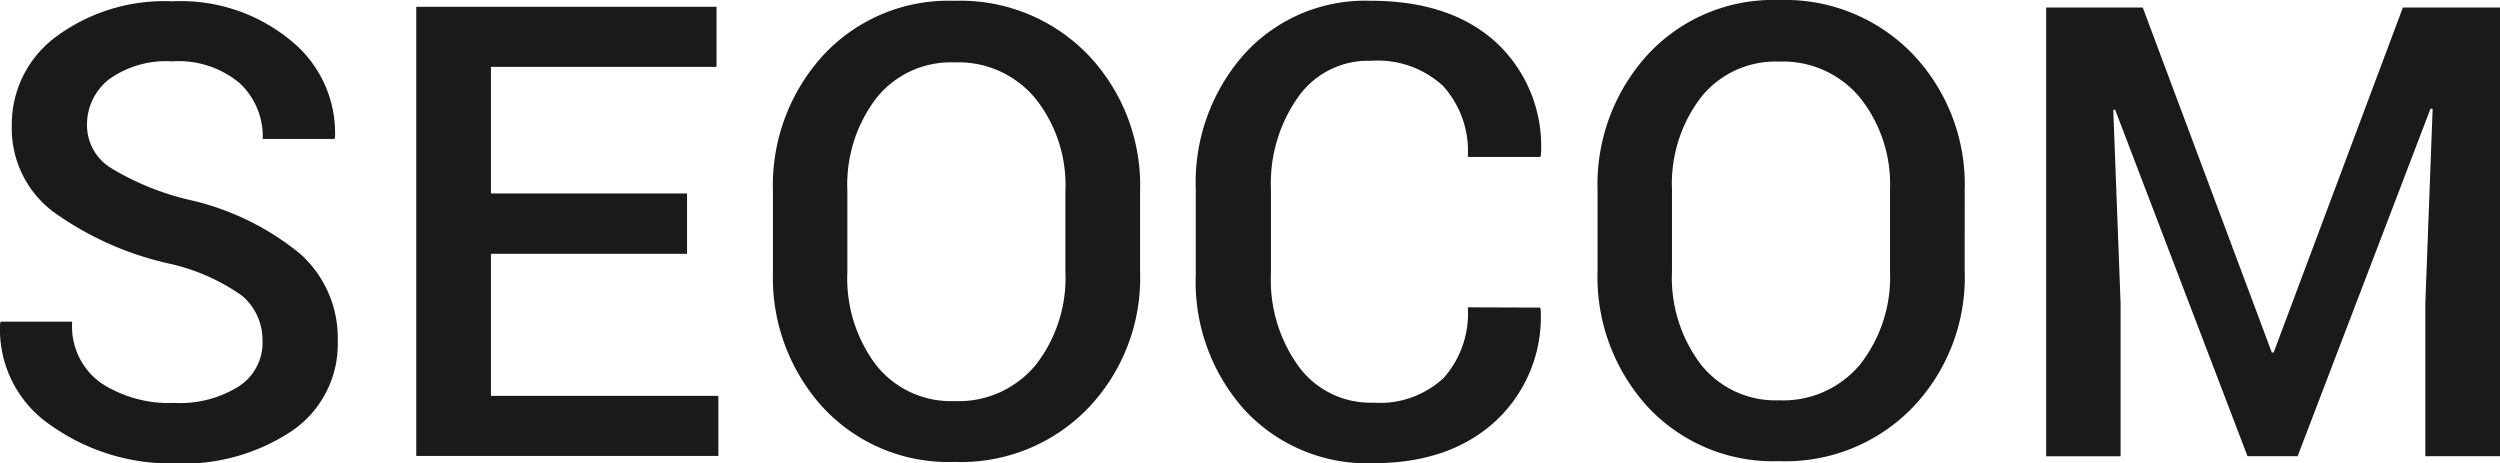 <svg id="Logo-2" xmlns="http://www.w3.org/2000/svg" width="186" height="34.483" viewBox="0 0 186 34.483">
  <g id="letras" transform="translate(0 0)">
    <path id="Fill-12" d="M811.188-197l9.6,25.663h.136L830.538-197h7.227v33.376h-5.556v-11.365l.544-14.473-.156-.019-9.888,25.858h-3.73l-9.85-25.78-.136.019.544,14.4v11.365H804V-197Z" transform="translate(-651.765 197.563)" fill="#1a1a1a" fill-rule="evenodd"/>
    <path id="Fill-9" d="M653.958-185.776a10.328,10.328,0,0,0-2.234-6.858,7.428,7.428,0,0,0-6.042-2.681,7.075,7.075,0,0,0-5.809,2.681,10.6,10.6,0,0,0-2.137,6.858v6.061a10.694,10.694,0,0,0,2.137,6.916,7.087,7.087,0,0,0,5.828,2.681,7.428,7.428,0,0,0,6.042-2.681,10.513,10.513,0,0,0,2.215-6.916Zm5.556,6.042a14.005,14.005,0,0,1-3.847,10.122,13.143,13.143,0,0,1-9.966,4.021,12.731,12.731,0,0,1-9.752-4.021,14.331,14.331,0,0,1-3.75-10.122v-6a14.331,14.331,0,0,1,3.75-10.122,12.7,12.7,0,0,1,9.733-4.041,13.189,13.189,0,0,1,9.986,4.041,14.069,14.069,0,0,1,3.847,10.122Z" transform="translate(-513.341 199.9)" fill="#1a1a1a" fill-rule="evenodd"/>
    <path id="Fill-7" d="M503.925-176.773l.039.136a10.562,10.562,0,0,1-3.3,8.257c-2.273,2.118-5.323,3.186-9.189,3.186a12.426,12.426,0,0,1-9.519-3.944,14.262,14.262,0,0,1-3.652-10.083v-6.333a14.389,14.389,0,0,1,3.613-10.083,12.123,12.123,0,0,1,9.4-3.963q5.945,0,9.344,3.108a10.52,10.52,0,0,1,3.322,8.373l-.039.136h-5.4a7.233,7.233,0,0,0-1.826-5.265,7.146,7.146,0,0,0-5.381-1.884,6.346,6.346,0,0,0-5.42,2.7,11.117,11.117,0,0,0-2.021,6.8v6.392a10.928,10.928,0,0,0,2.059,6.838,6.6,6.6,0,0,0,5.537,2.7,6.953,6.953,0,0,0,5.265-1.846,7.219,7.219,0,0,0,1.787-5.245l5.381.019Z" transform="translate(-389.339 199.658)" fill="#1a1a1a" fill-rule="evenodd"/>
    <path id="Fill-3" d="M199.946-178.922h-14.59v10.568h16.921v4.468H179.8V-197.3h22.341v4.468H185.356v9.422h14.59Z" transform="translate(-148.83 197.805)" fill="#1a1a1a" fill-rule="evenodd"/>
    <path id="Fill-1" d="M39.911-174.106a4.288,4.288,0,0,0-1.535-3.4,15,15,0,0,0-5.459-2.39,23.5,23.5,0,0,1-8.626-3.885,7.761,7.761,0,0,1-3.031-6.353A8.1,8.1,0,0,1,24.6-196.8a13.575,13.575,0,0,1,8.626-2.6,12.857,12.857,0,0,1,8.859,2.972,8.837,8.837,0,0,1,3.225,7.13l-.039.136H39.93a5.412,5.412,0,0,0-1.748-4.177,7.1,7.1,0,0,0-4.993-1.593,7.286,7.286,0,0,0-4.7,1.34,4.27,4.27,0,0,0-1.632,3.419,3.731,3.731,0,0,0,1.768,3.167,20.051,20.051,0,0,0,5.886,2.39,19.818,19.818,0,0,1,8.2,4,8.384,8.384,0,0,1,2.8,6.489,7.813,7.813,0,0,1-3.341,6.644,14.557,14.557,0,0,1-8.781,2.467,15.442,15.442,0,0,1-9.17-2.8,8.6,8.6,0,0,1-3.827-7.615l.039-.136h5.323a5.162,5.162,0,0,0,2.118,4.546,9.22,9.22,0,0,0,5.478,1.5,8.215,8.215,0,0,0,4.818-1.243,3.86,3.86,0,0,0,1.748-3.342" transform="translate(-20.383 199.497)" fill="#1a1a1a" fill-rule="evenodd"/>
    <path id="Fill-9_00000080912723100509679080000005605160535345066144_" d="M338.158-185.476a10.329,10.329,0,0,0-2.234-6.858,7.428,7.428,0,0,0-6.042-2.681,7.075,7.075,0,0,0-5.809,2.681,10.6,10.6,0,0,0-2.137,6.858v6.061a10.693,10.693,0,0,0,2.137,6.916,7.086,7.086,0,0,0,5.828,2.681,7.428,7.428,0,0,0,6.042-2.681,10.513,10.513,0,0,0,2.215-6.916Zm5.556,6.042a14.006,14.006,0,0,1-3.847,10.122,13.143,13.143,0,0,1-9.966,4.021,12.731,12.731,0,0,1-9.753-4.021,14.331,14.331,0,0,1-3.749-10.122v-6a14.331,14.331,0,0,1,3.749-10.122,12.7,12.7,0,0,1,9.733-4.041,13.19,13.19,0,0,1,9.986,4.041,14.069,14.069,0,0,1,3.847,10.122Z" transform="translate(-258.892 199.658)" fill="#1a1a1a" fill-rule="evenodd"/>
  </g>
</svg>
